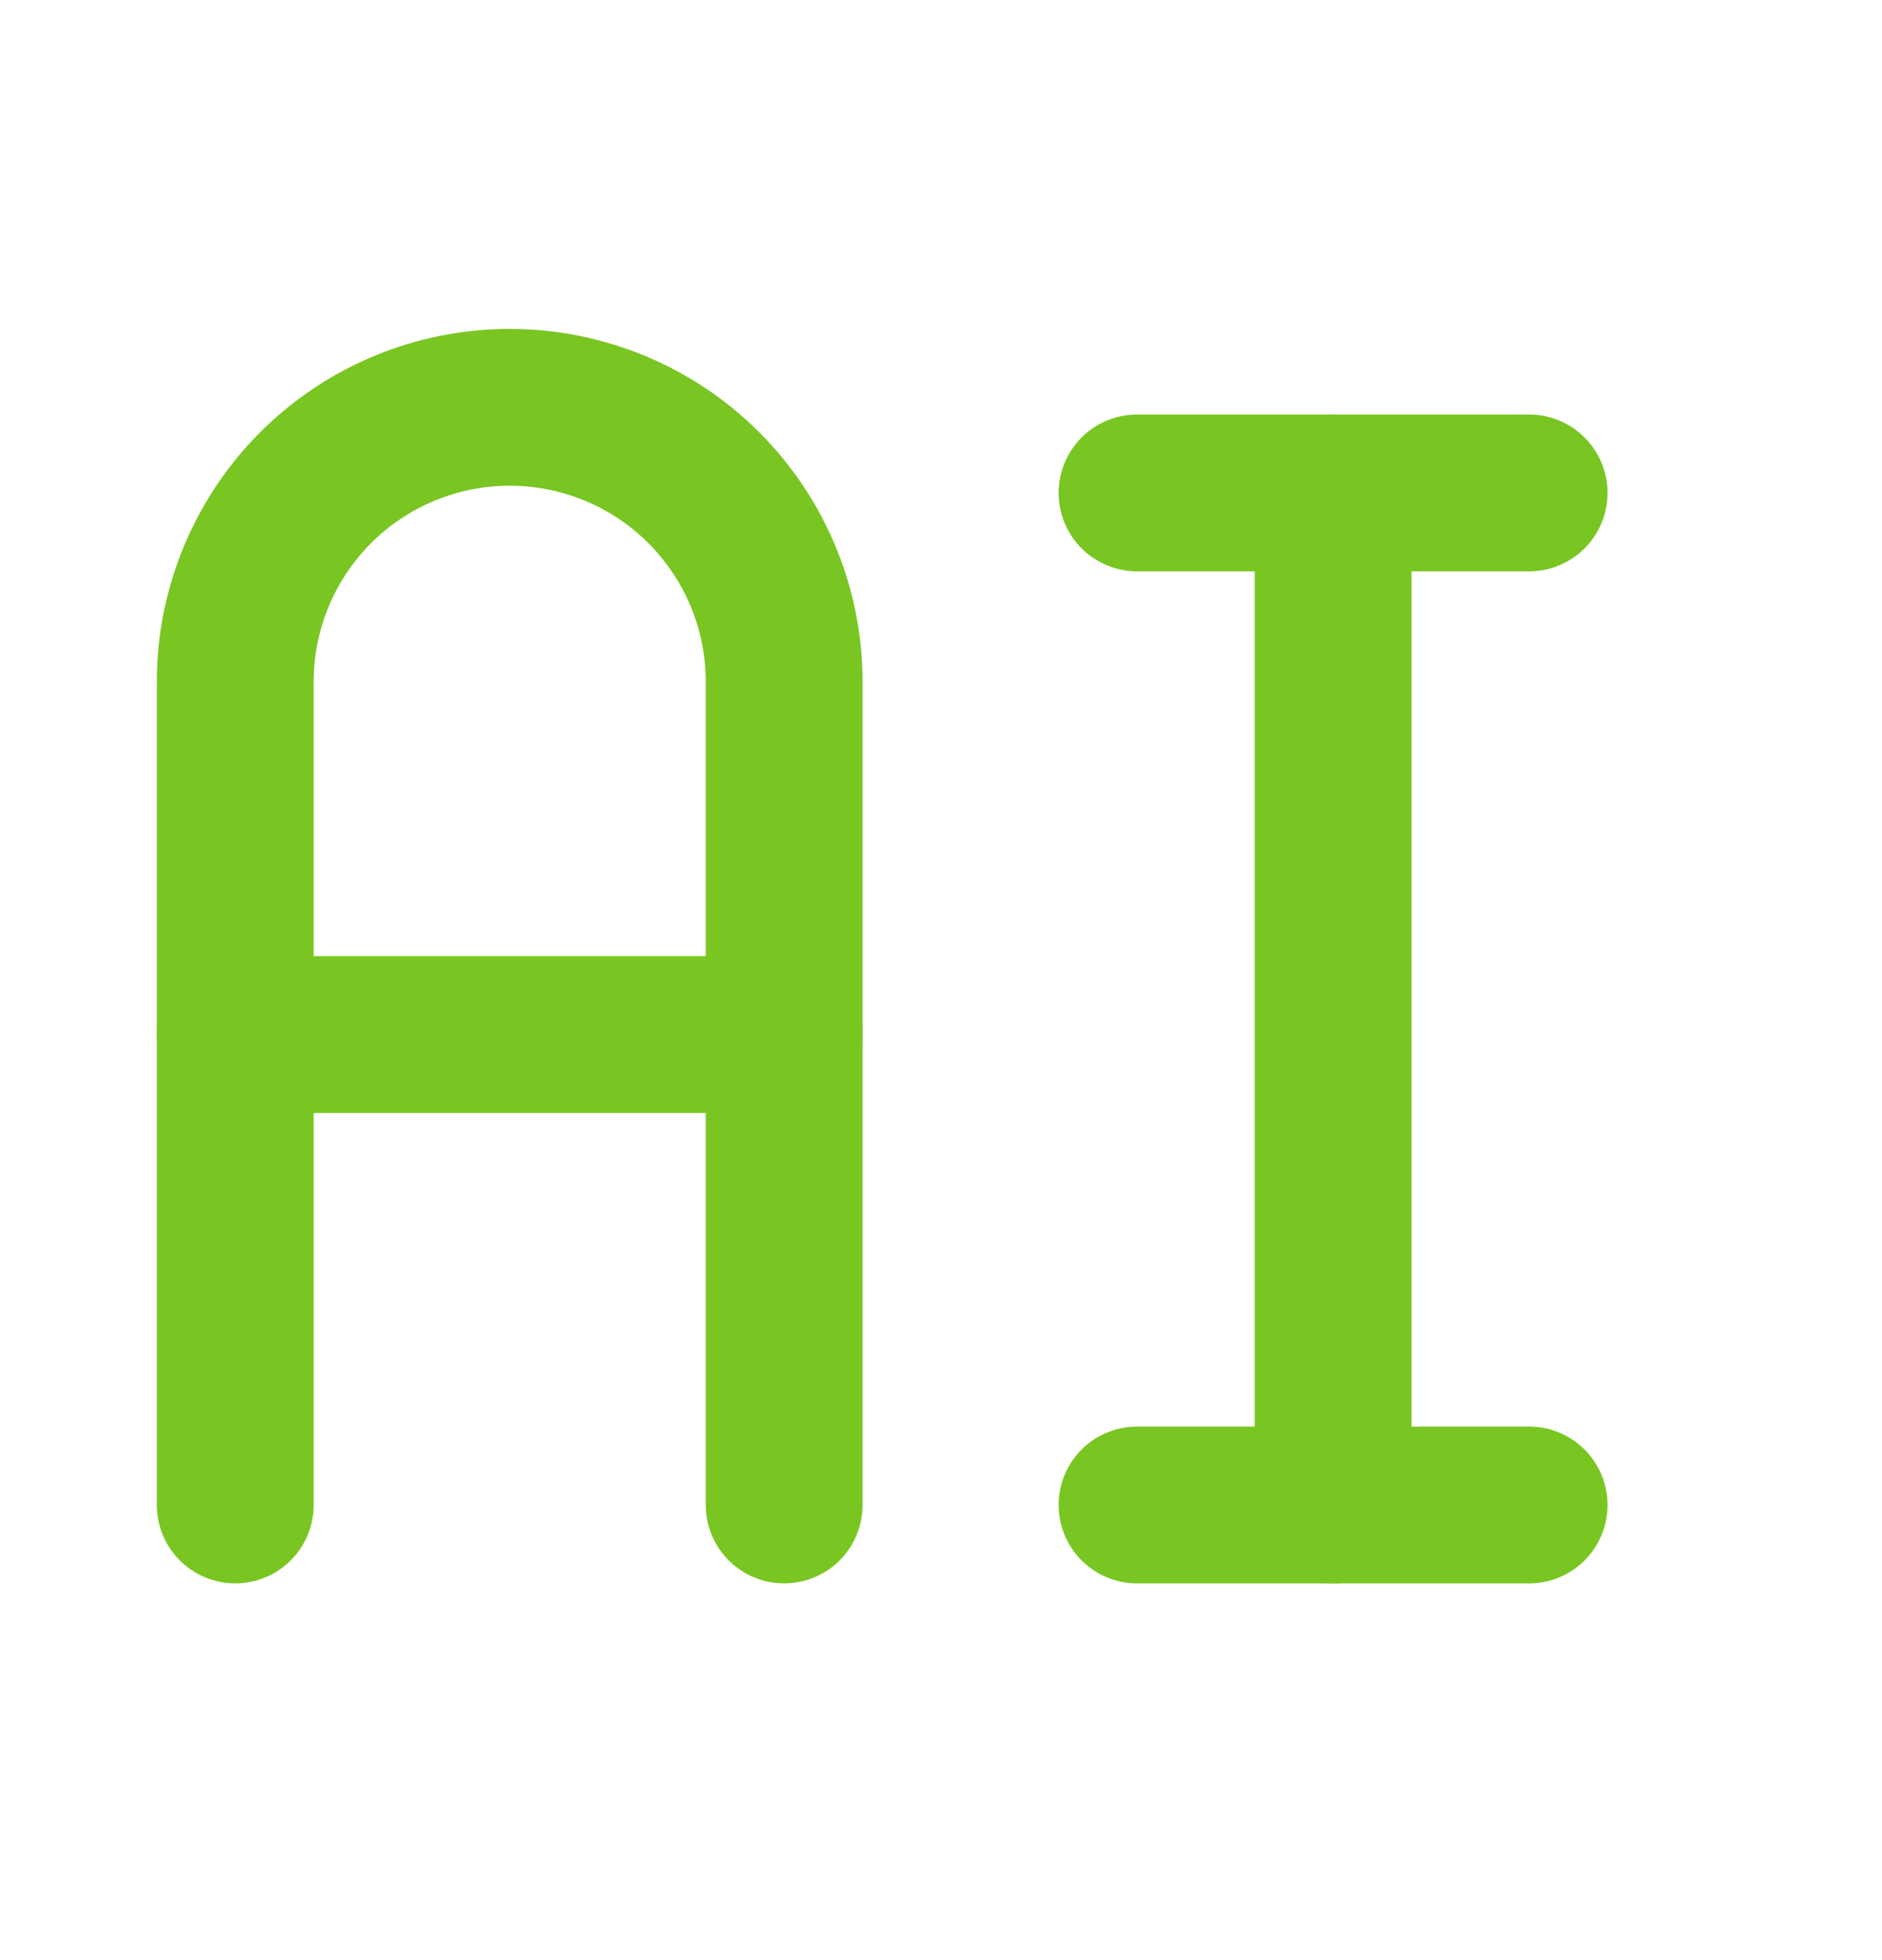 <svg width="24" height="25" viewBox="0 0 24 25" fill="none" xmlns="http://www.w3.org/2000/svg">
<g clip-path="url(#clip0_2006_8243)">
<path d="M3 19.195V8.695C3 7.767 3.369 6.877 4.025 6.22C4.681 5.564 5.572 5.195 6.5 5.195C7.428 5.195 8.319 5.564 8.975 6.22C9.631 6.877 10 7.767 10 8.695V19.195" stroke="#79C623" stroke-width="2" stroke-linecap="round" stroke-linejoin="round"/>
<path d="M3 13.195H10" stroke="#79C623" stroke-width="2" stroke-linecap="round" stroke-linejoin="round"/>
<path d="M17 6.287L17 19.195" stroke="#79C623" stroke-width="2" stroke-linecap="round" stroke-linejoin="round"/>
<path d="M19.5 6.287L14.5 6.287" stroke="#79C623" stroke-width="2" stroke-linecap="round" stroke-linejoin="round"/>
<path d="M19.5 19.195H14.5" stroke="#79C623" stroke-width="2" stroke-linecap="round" stroke-linejoin="round"/>
</g>
<defs>
<clipPath id="clip0_2006_8243">
<rect width="24" height="24" fill="white" transform="translate(0 0.195)"/>
</clipPath>
</defs>
</svg>
